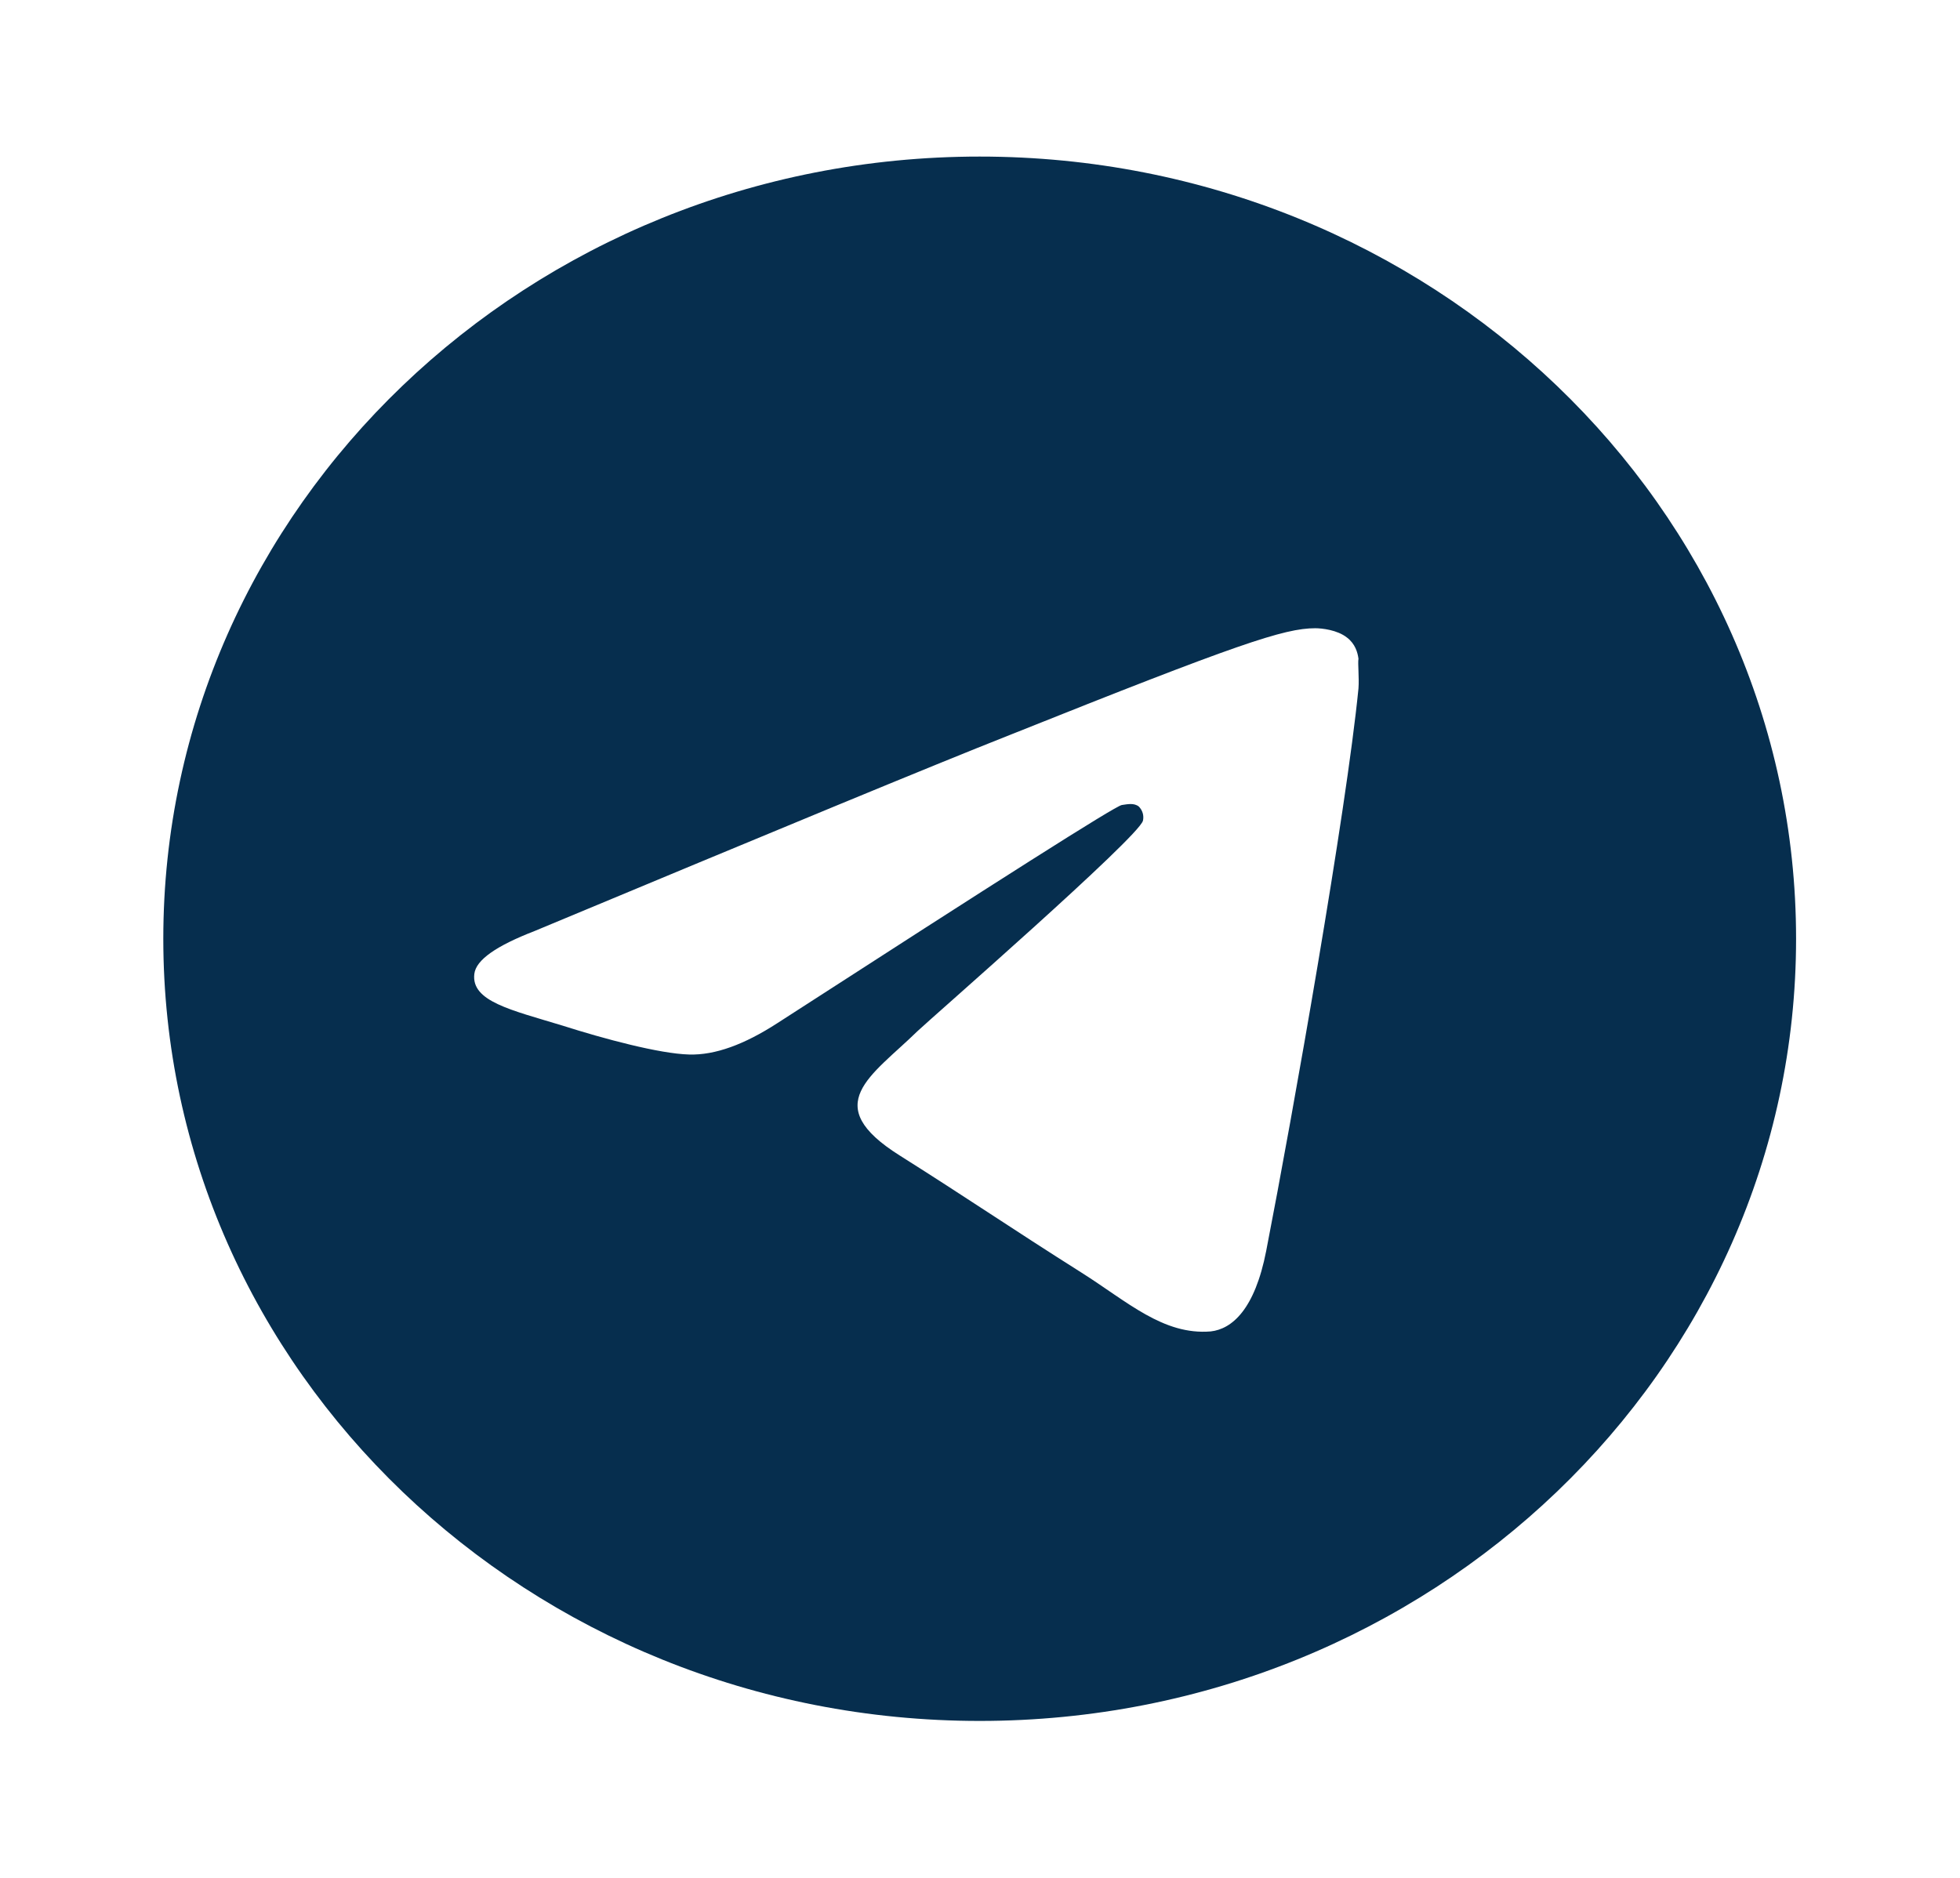<?xml version="1.0" encoding="UTF-8"?> <svg xmlns="http://www.w3.org/2000/svg" viewBox="0 0 41.00 39.29" data-guides="{&quot;vertical&quot;:[],&quot;horizontal&quot;:[]}"><defs></defs><path fill="#062e4e" stroke="none" fill-opacity="1" stroke-width="1" stroke-opacity="1" id="tSvg13eb7aedc5a" title="Path 1" d="M20.493 3.276C11.066 3.276 3.416 10.608 3.416 19.642C3.416 28.676 11.066 36.008 20.493 36.008C29.92 36.008 37.571 28.676 37.571 19.642C37.571 10.608 29.92 3.276 20.493 3.276ZM28.417 14.405C28.161 16.991 27.051 23.276 26.487 26.172C26.248 27.4 25.77 27.809 25.326 27.858C24.335 27.94 23.584 27.236 22.628 26.631C21.125 25.681 20.271 25.092 18.819 24.176C17.129 23.112 18.222 22.523 19.195 21.573C19.451 21.328 23.823 17.515 23.909 17.171C23.92 17.119 23.919 17.065 23.904 17.014C23.889 16.962 23.861 16.915 23.823 16.876C23.721 16.795 23.584 16.827 23.465 16.844C23.311 16.876 20.92 18.398 16.258 21.41C15.575 21.852 14.96 22.081 14.413 22.064C13.799 22.048 12.637 21.737 11.766 21.459C10.691 21.132 9.854 20.952 9.922 20.379C9.956 20.084 10.383 19.79 11.186 19.479C16.172 17.4 19.485 16.025 21.142 15.371C25.89 13.472 26.863 13.145 27.512 13.145C27.648 13.145 27.973 13.178 28.178 13.341C28.349 13.472 28.4 13.652 28.417 13.783C28.4 13.882 28.434 14.176 28.417 14.405Z"></path></svg> 